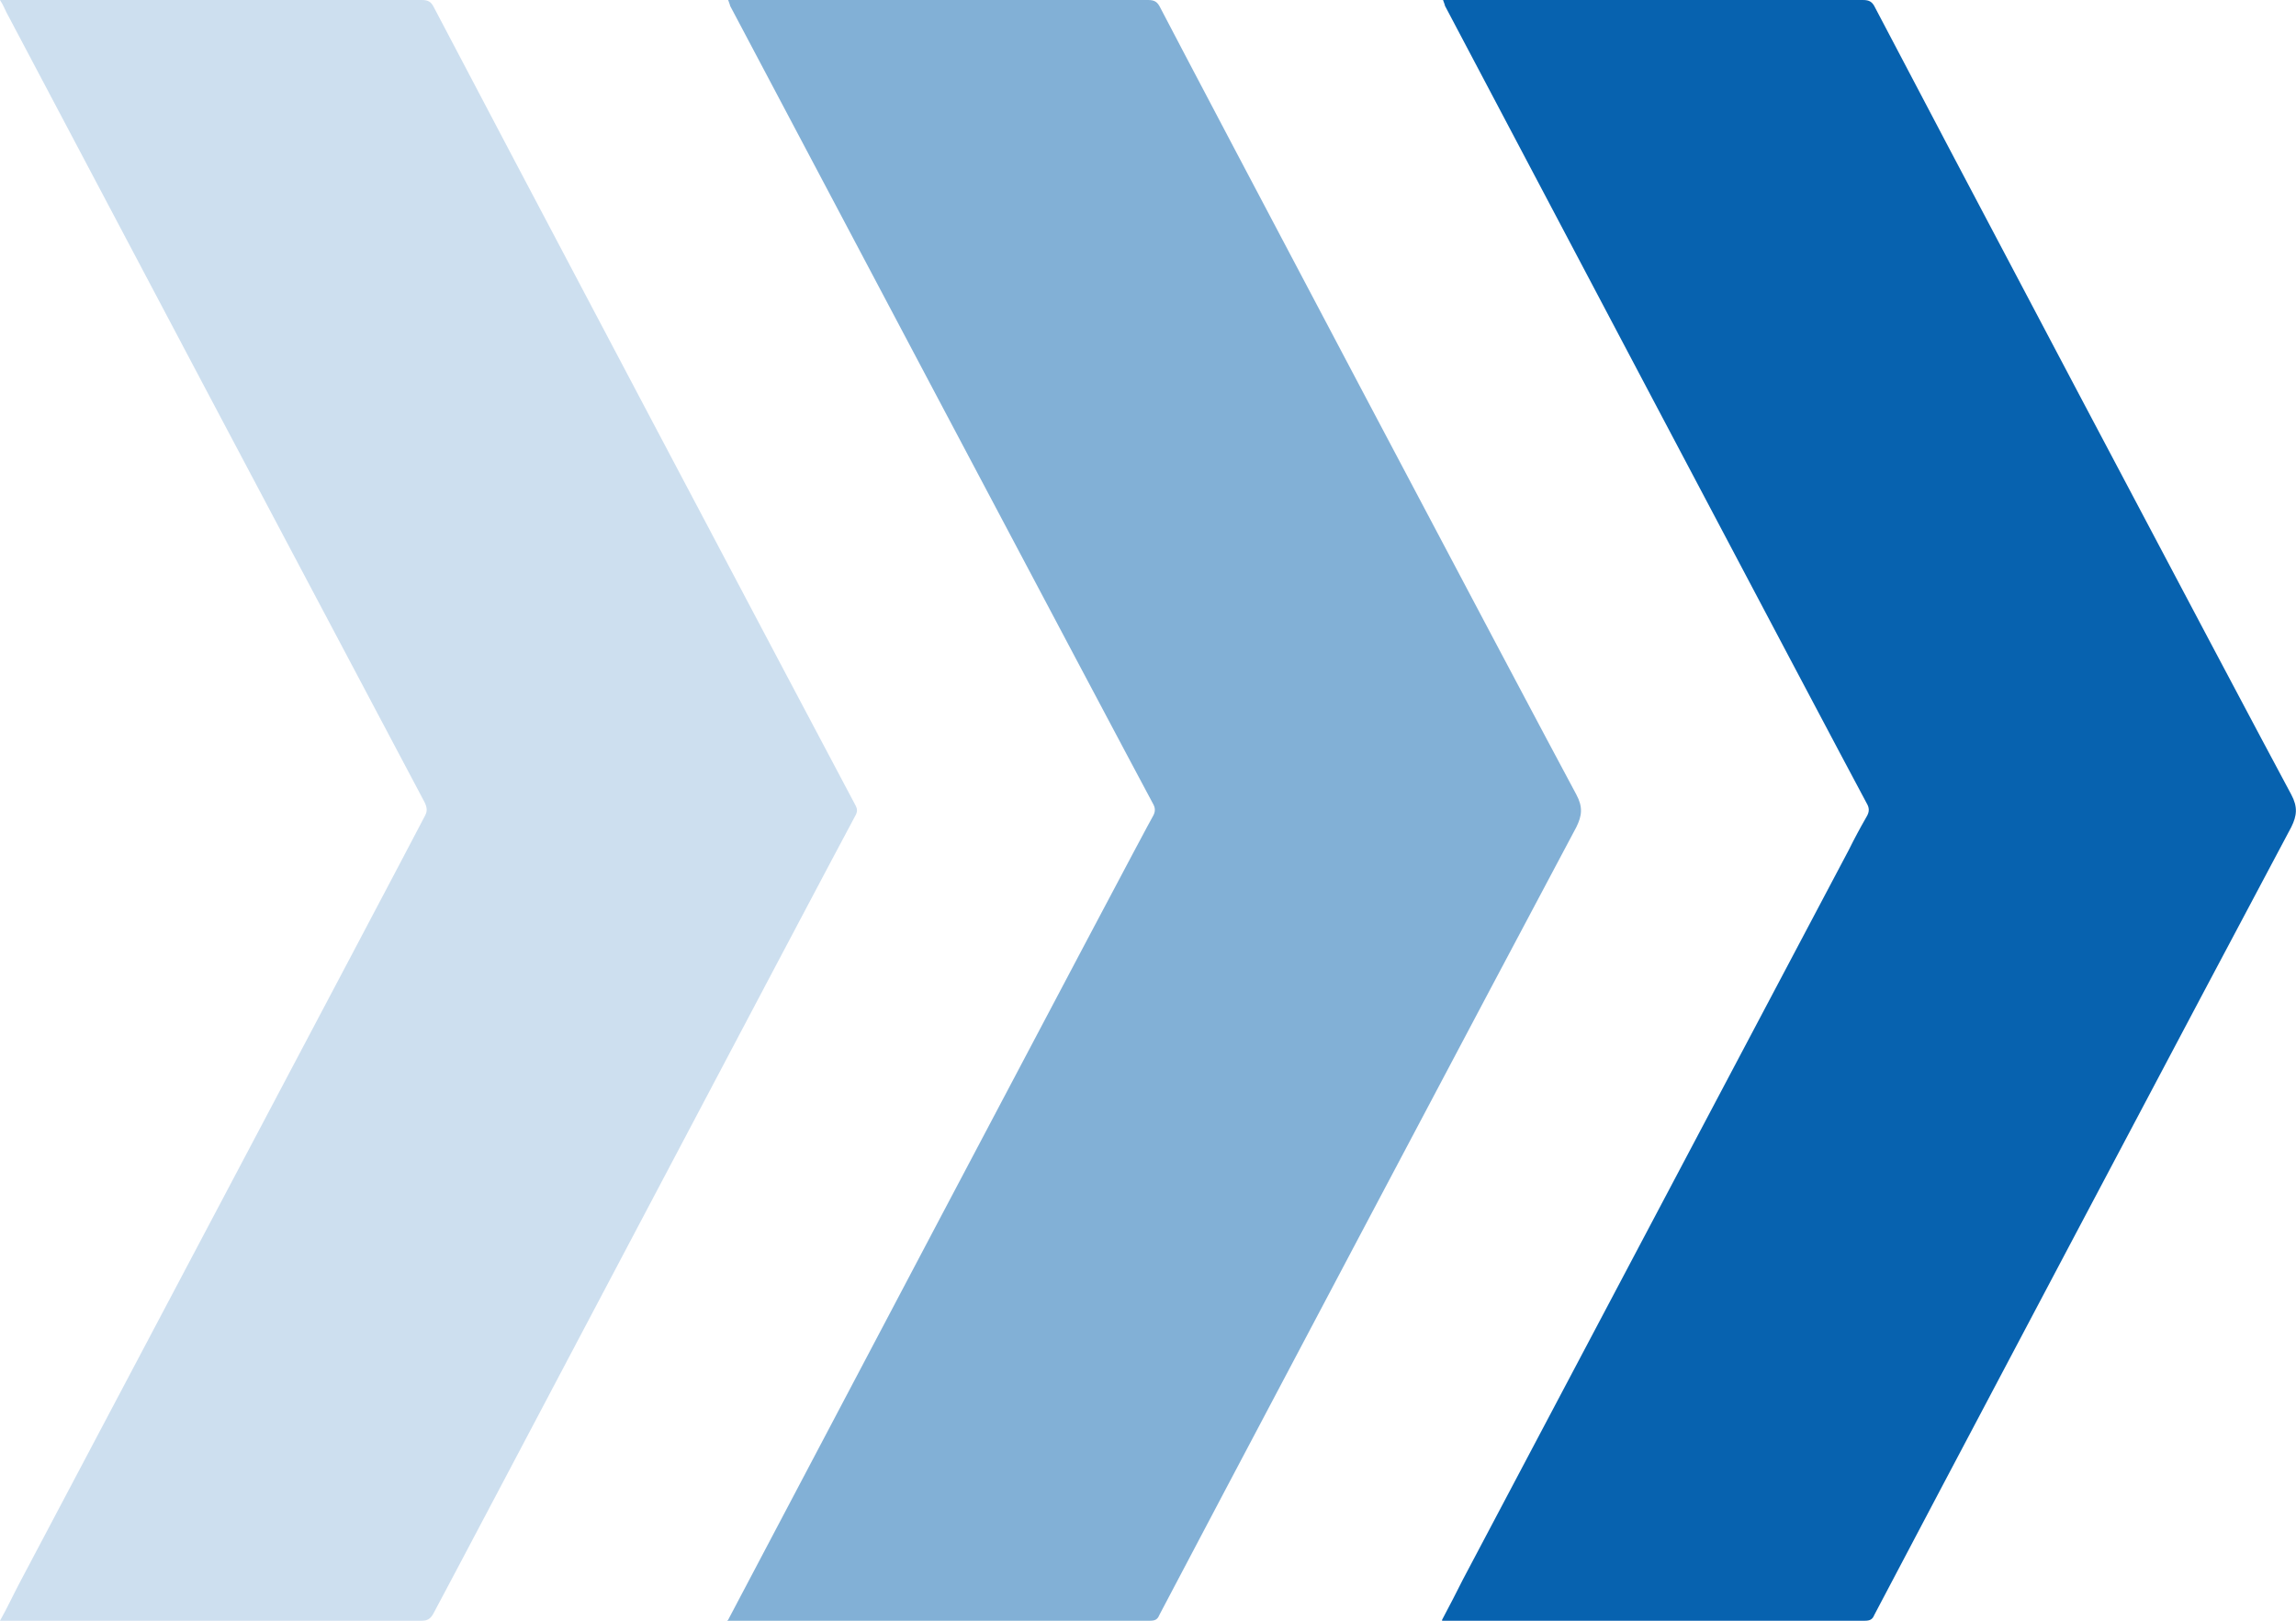 <?xml version="1.0" encoding="UTF-8"?> <svg xmlns="http://www.w3.org/2000/svg" width="34" height="24" viewBox="0 0 34 24" fill="none"><g clip-path="url(#clip0_199_1974)"><path opacity="0.2" d="M0 24C0.112 23.801 0.196 23.617 0.294 23.432C1.05 21.999 5.755 13.114 6.287 12.092C6.329 12.021 6.329 11.964 6.287 11.879C5.209 9.85 1.092 2.072 0.126 0.241C0.084 0.17 0.056 0.085 0 0H0.14C2.171 0 4.215 0 6.245 0C6.343 0 6.386 0.028 6.428 0.114C7.184 1.561 12.099 10.857 12.659 11.908C12.701 11.979 12.701 12.021 12.659 12.092C12.169 13.001 6.736 23.305 6.414 23.901C6.372 23.972 6.329 24 6.245 24C4.201 24 2.171 24 0.126 24H0Z" fill="#0762AF"></path><path opacity="0.5" d="M10.783 23.986C10.895 23.773 16.972 12.248 17.07 12.092C17.112 12.021 17.112 11.964 17.07 11.894C16.58 10.985 11.133 0.695 10.811 0.085C10.811 0.071 10.797 0.043 10.783 0C10.839 0 10.867 0 10.909 0C12.939 0 14.97 0 17 0C17.098 0 17.14 0.028 17.182 0.114C17.742 1.192 22.601 10.389 23.343 11.766C23.442 11.95 23.427 12.078 23.343 12.248C22.433 13.951 17.546 23.191 17.168 23.915C17.14 23.986 17.098 24 17.028 24C14.983 24 12.939 24 10.895 24C10.867 24 10.839 24 10.769 24L10.783 23.986Z" fill="#0762AF"></path><path d="M21.355 23.986C21.467 23.773 21.565 23.588 21.663 23.39C22.265 22.254 26.774 13.724 27.376 12.589C27.46 12.419 27.544 12.263 27.642 12.092C27.684 12.021 27.684 11.964 27.642 11.894C27.152 10.985 21.719 0.695 21.397 0.085C21.397 0.071 21.383 0.043 21.369 0C21.425 0 21.453 0 21.495 0C23.526 0 25.556 0 27.586 0C27.684 0 27.727 0.028 27.768 0.114C28.329 1.192 33.188 10.389 33.93 11.766C34.028 11.95 34.014 12.078 33.93 12.248C33.02 13.951 28.133 23.191 27.755 23.915C27.727 23.986 27.684 24 27.614 24C25.57 24 23.526 24 21.481 24C21.453 24 21.425 24 21.355 24V23.986Z" fill="#0762AF"></path></g><defs><clipPath id="clip0_199_1974"><rect width="34" height="24" fill="white"></rect></clipPath></defs></svg> 
